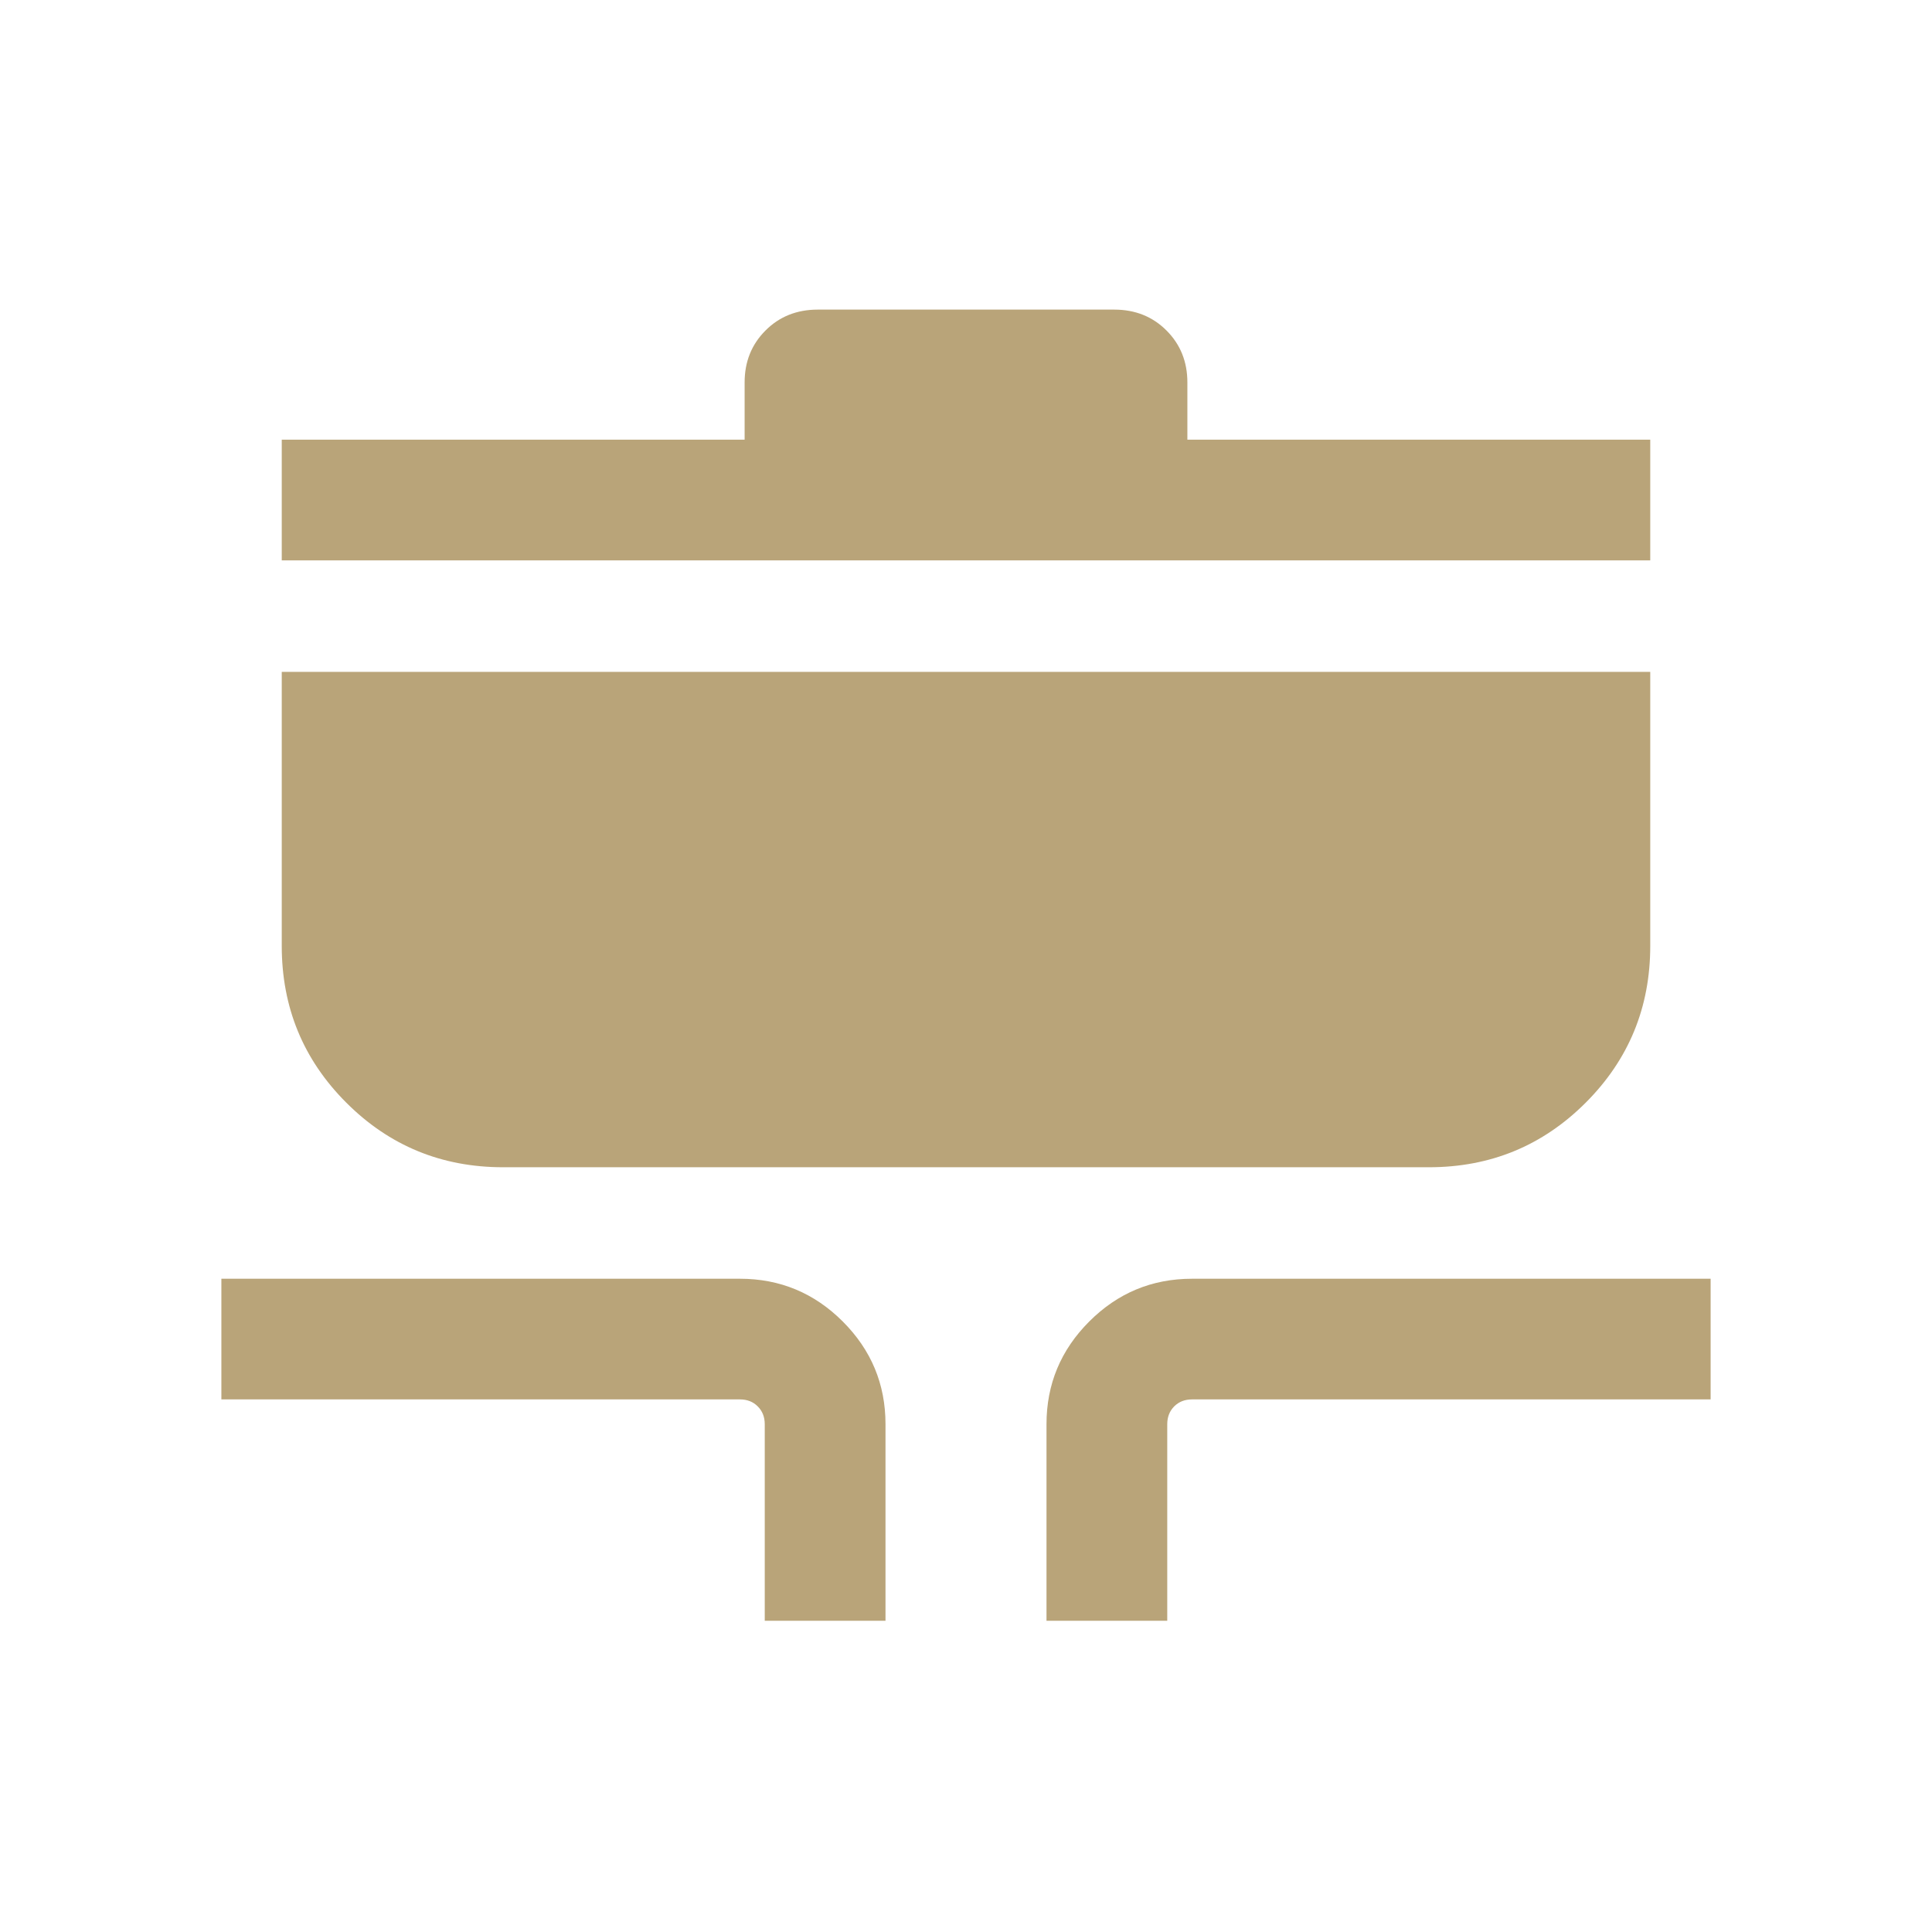 <svg width="24" height="24" viewBox="0 0 24 24" fill="none" xmlns="http://www.w3.org/2000/svg">
<mask id="mask0_700_939" style="mask-type:alpha" maskUnits="userSpaceOnUse" x="0" y="0" width="24" height="24">
<rect width="24" height="24" fill="#D9D9D9"/>
</mask>
<g mask="url(#mask0_700_939)">
<path d="M9.5 20.134V17.692C9.5 17.602 9.471 17.529 9.413 17.471C9.356 17.413 9.282 17.384 9.192 17.384H2.75V15.885H9.192C9.689 15.885 10.115 16.062 10.469 16.416C10.823 16.77 11 17.195 11 17.692V20.134H9.5ZM13 20.134V17.692C13 17.195 13.177 16.77 13.531 16.416C13.885 16.062 14.31 15.885 14.808 15.885H21.25V17.384H14.808C14.718 17.384 14.644 17.413 14.586 17.471C14.529 17.529 14.5 17.602 14.5 17.692V20.134H13ZM6.25 14.5C5.486 14.5 4.837 14.233 4.302 13.698C3.767 13.163 3.5 12.514 3.5 11.75V8.346H20.5V11.75C20.5 12.514 20.233 13.163 19.698 13.698C19.163 14.233 18.514 14.5 17.75 14.5H6.25ZM3.5 6.961V5.462H9.25V4.75C9.25 4.494 9.336 4.279 9.509 4.106C9.681 3.933 9.898 3.846 10.159 3.846H13.841C14.102 3.846 14.319 3.933 14.491 4.106C14.664 4.279 14.75 4.494 14.75 4.75V5.462H20.5V6.961H3.5Z" fill="#B9A479"/>
</g>
</svg>
